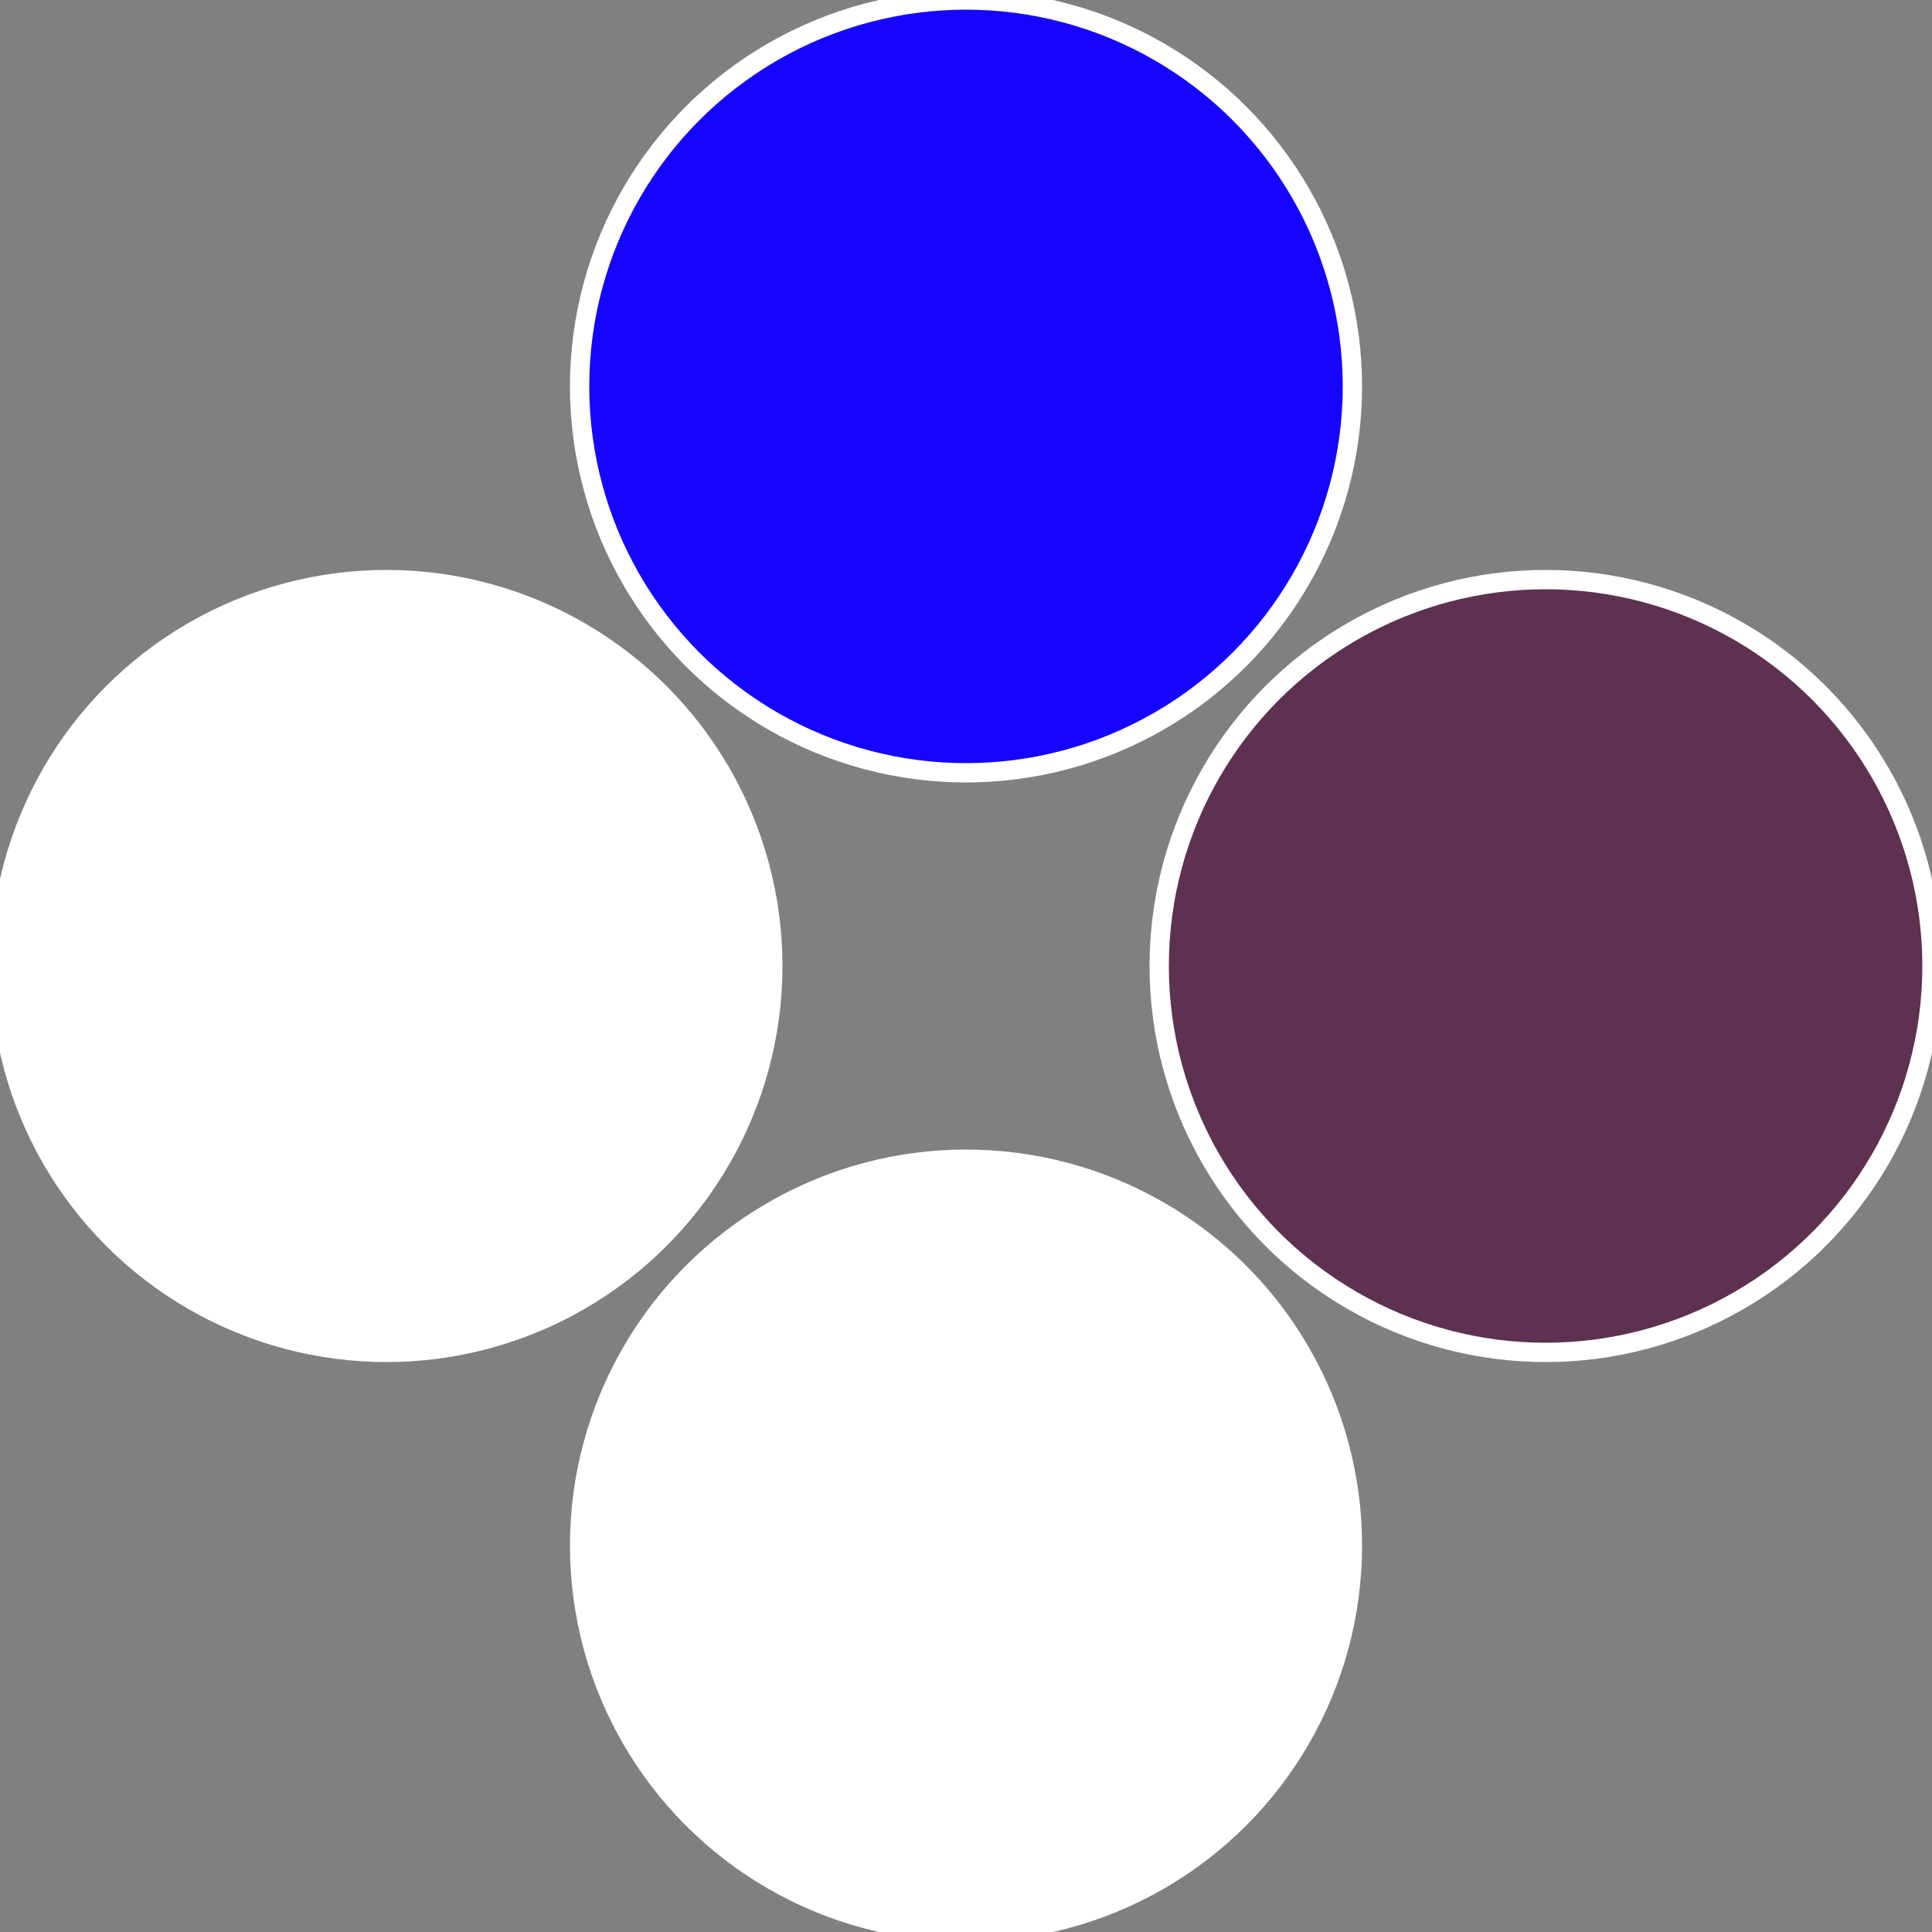 <?xml version="1.0" standalone="no"?>
<svg width="500" height="500" viewBox="-1 -1 2 2" xmlns="http://www.w3.org/2000/svg">
 
                <rect x="-1" y="-1" width="2" height="2" fill="#808080" stroke="none"/>
 
                <circle cx="0.6" cy="0" r="0.4" fill="#5e31505ffffffffffffec09" stroke="#fff" stroke-width="1%" />
             
                <circle cx="3.6739403974421E-17" cy="0.6" r="0.4" fill="#ffffffffffffec091505fffffffffffffb10" stroke="#fff" stroke-width="1%" />
             
                <circle cx="-0.6" cy="7.3478807948841E-17" r="0.4" fill="#fffffffffffffb10ffffffffffffec091505" stroke="#fff" stroke-width="1%" />
             
                <circle cx="-1.1021821192326E-16" cy="-0.6" r="0.4" fill="#1505ffffffffffffec095fe" stroke="#fff" stroke-width="1%" />
            </svg>
